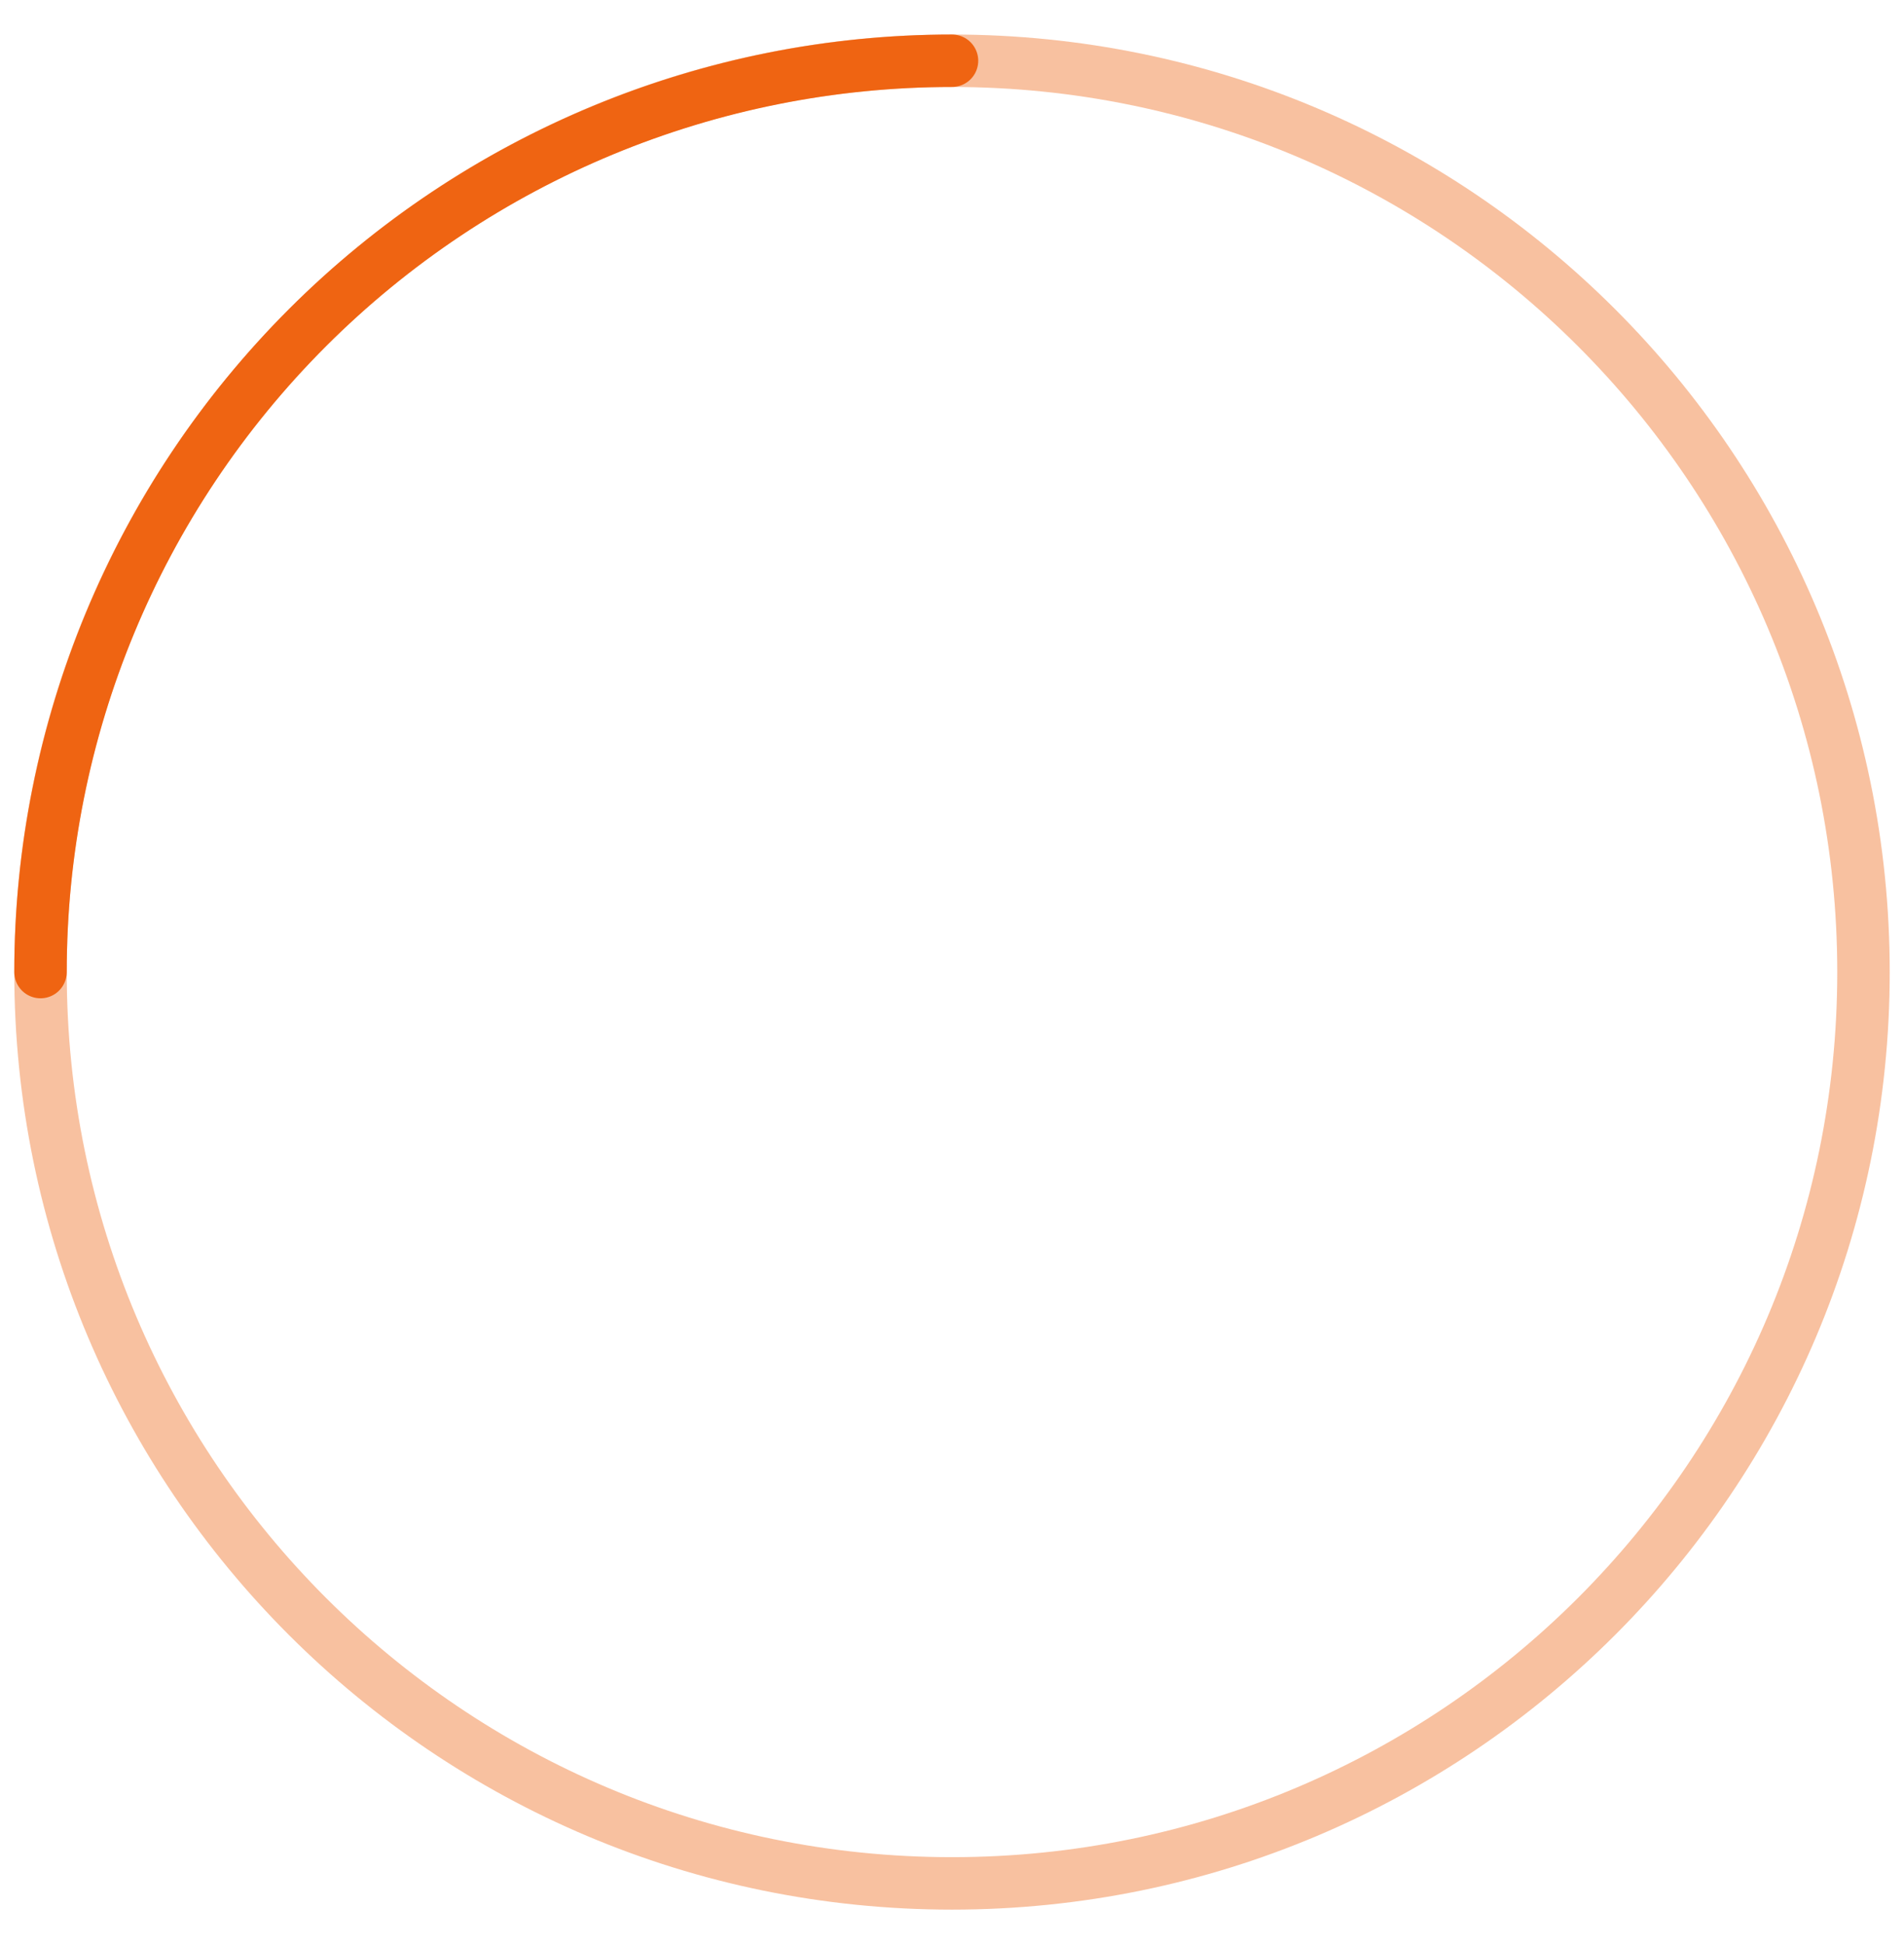 <svg xmlns="http://www.w3.org/2000/svg" fill="none" viewBox="0 0 47 48" height="48" width="47">
<path stroke-linejoin="round" stroke-linecap="round" stroke-width="1.295" stroke="#EF6412" d="M46 24C46 11.574 35.926 1.5 23.5 1.5C11.074 1.5 1 11.574 1 24C1 36.426 11.074 46.5 23.5 46.5C35.926 46.5 46 36.426 46 24Z" opacity="0.4"></path>
<path stroke-linejoin="round" stroke-linecap="round" stroke-width="1.295" stroke="#EF6412" d="M1 24C1 18.033 3.371 12.31 7.59 8.09C11.81 3.871 17.533 1.5 23.5 1.5"></path>
</svg>
